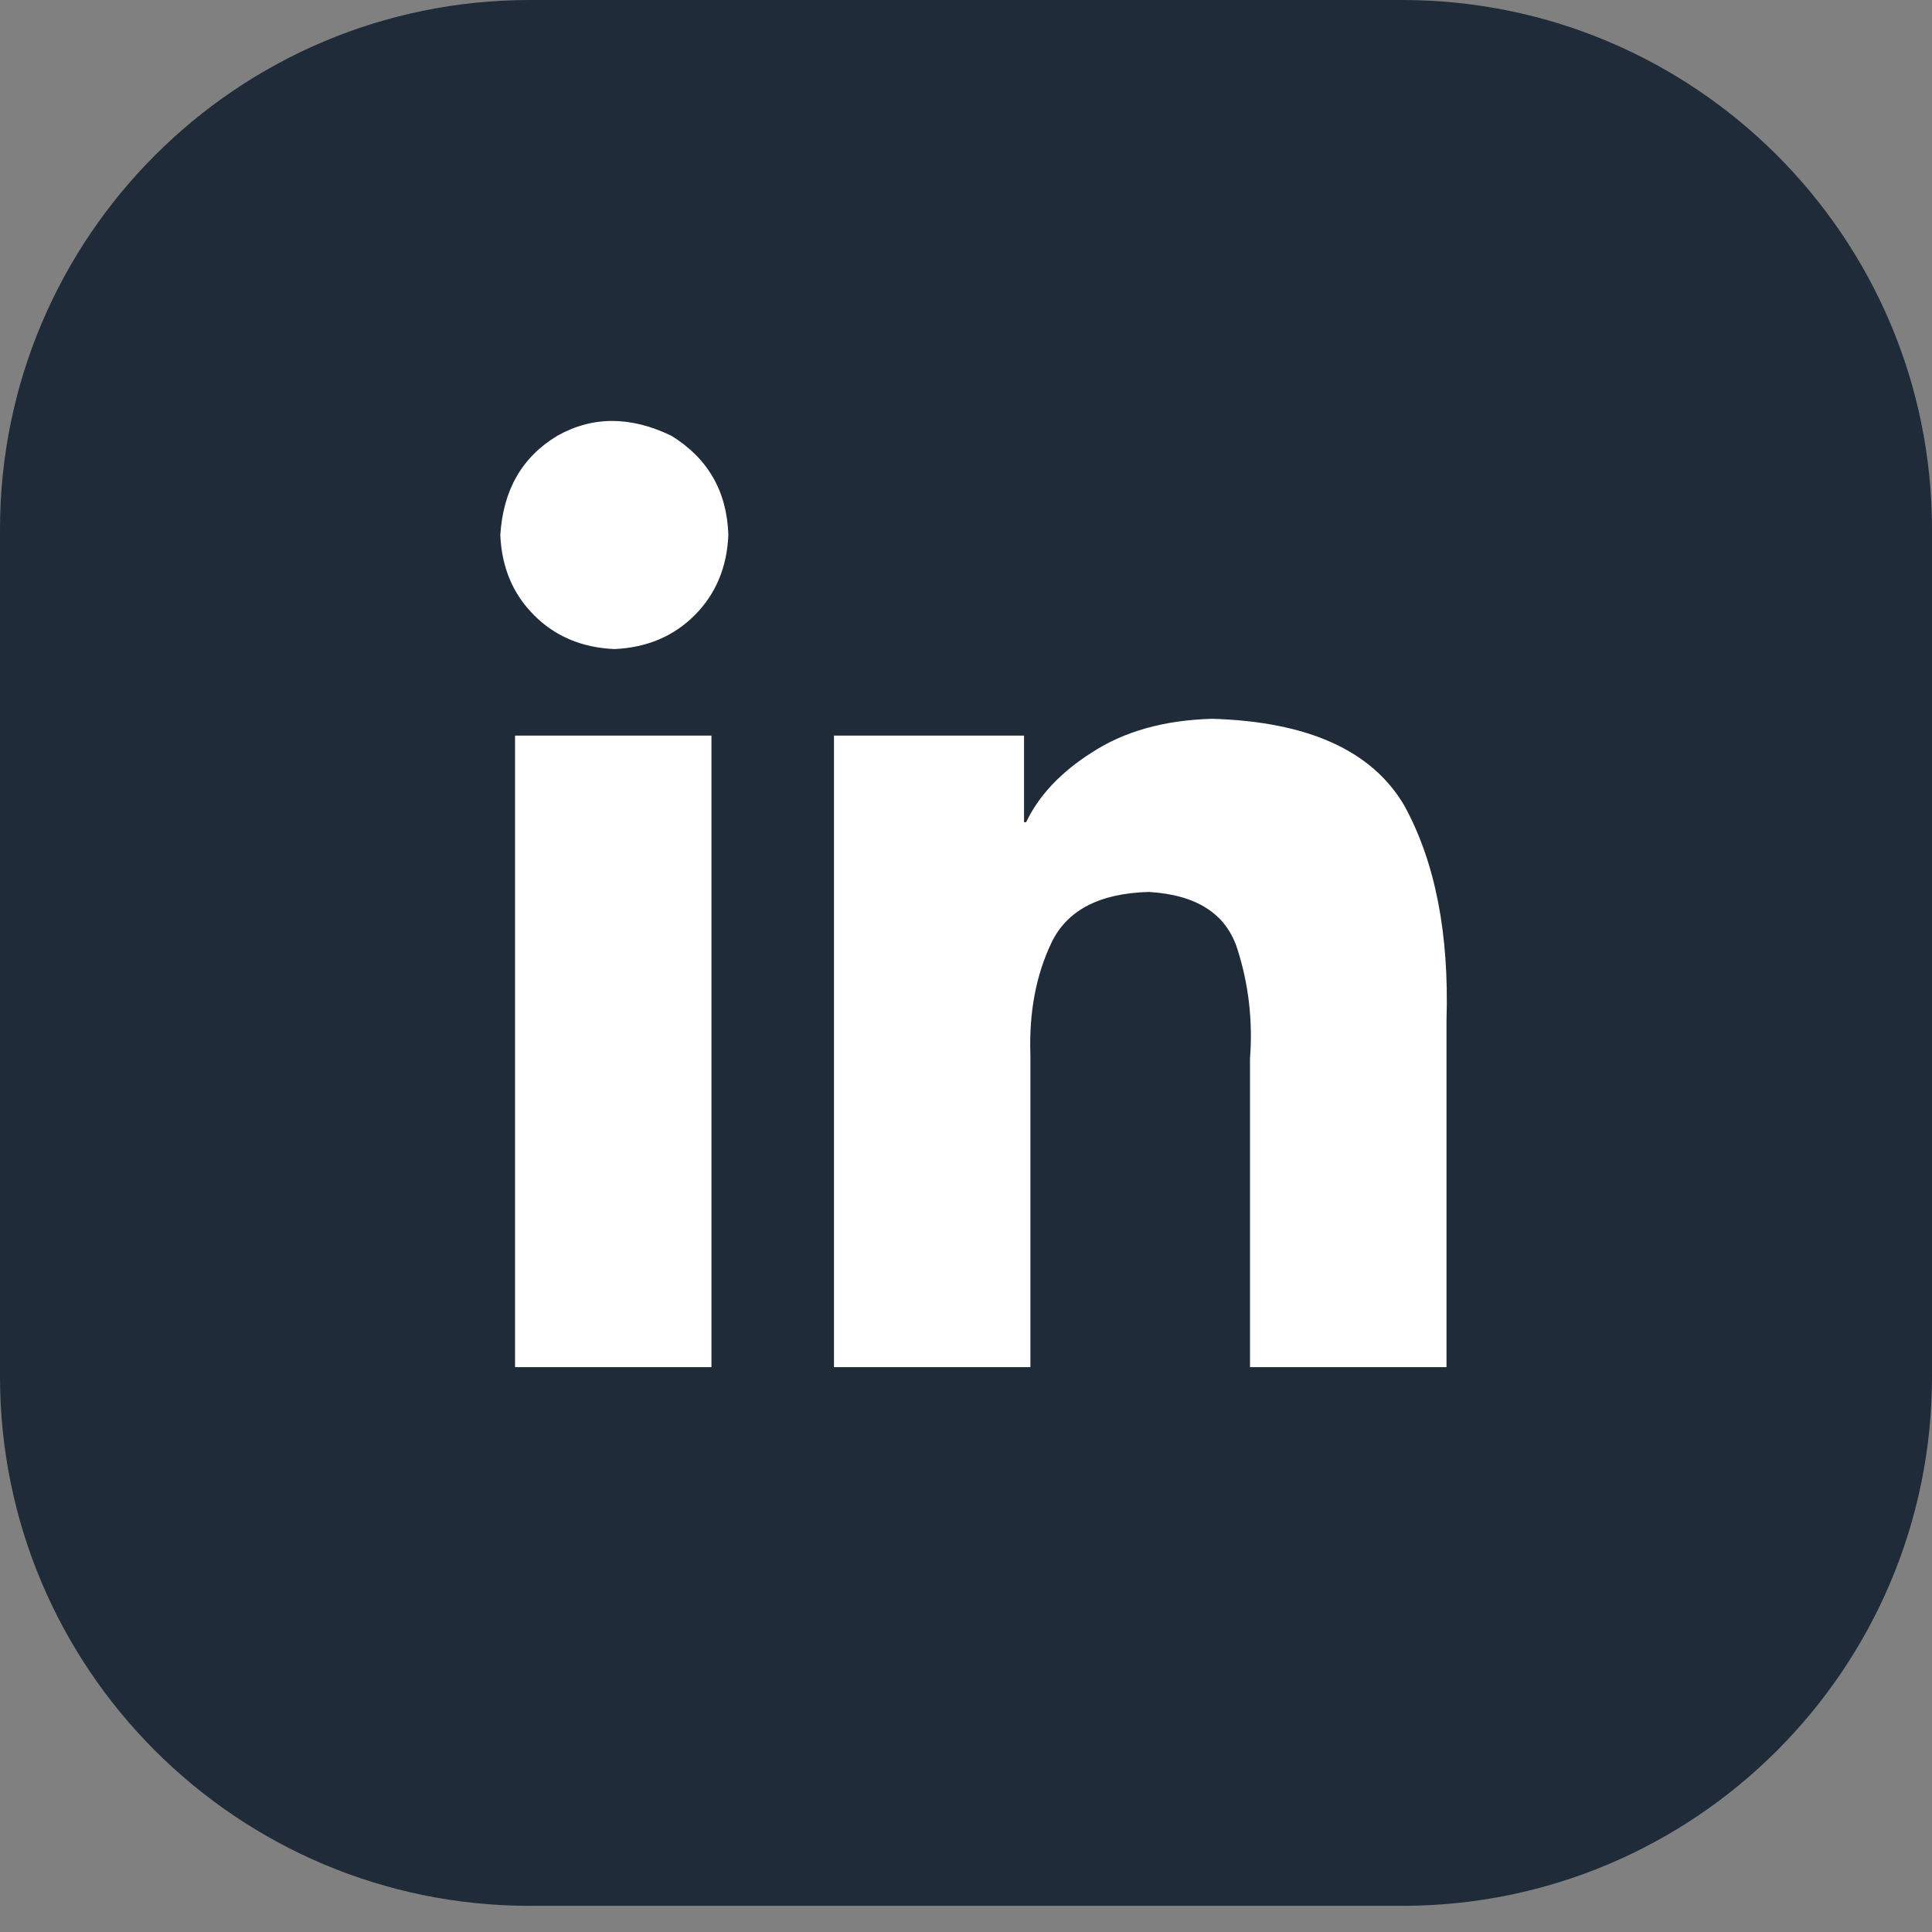 <?xml version="1.0" encoding="UTF-8" standalone="no"?><!DOCTYPE svg PUBLIC "-//W3C//DTD SVG 1.1//EN" "http://www.w3.org/Graphics/SVG/1.1/DTD/svg11.dtd"><svg width="100%" height="100%" viewBox="0 0 24 24" version="1.1" xmlns="http://www.w3.org/2000/svg" xmlns:xlink="http://www.w3.org/1999/xlink" xml:space="preserve" xmlns:serif="http://www.serif.com/" style="fill-rule:evenodd;clip-rule:evenodd;stroke-linejoin:round;stroke-miterlimit:2;"><rect x="0" y="0" width="24" height="24" fill="#808080" stroke="none"/><path d="M24,6.577l0,10.522c0,3.632 -2.947,6.576 -6.582,6.576l-10.836,0c-3.635,0 -6.582,-2.944 -6.582,-6.576l0,-10.522c0,-3.632 2.947,-6.577 6.582,-6.577l10.836,0c3.635,0 6.582,2.945 6.582,6.577Z" style="fill:#1f2b38;"/><path d="M15.528,16.983l0,-3.831c0.036,-0.472 -0.017,-0.926 -0.157,-1.364c-0.14,-0.437 -0.507,-0.673 -1.101,-0.708c-0.613,0.017 -1.015,0.228 -1.208,0.63c-0.192,0.402 -0.28,0.866 -0.262,1.39l0,3.883l-2.44,-0l-0,-7.845l2.361,0l0,1.076l0.026,0c0.158,-0.332 0.429,-0.62 0.814,-0.865c0.402,-0.263 0.9,-0.403 1.495,-0.42c1.19,0.035 1.985,0.393 2.387,1.075c0.385,0.7 0.56,1.592 0.526,2.676l-0,4.303l-2.441,-0Zm-6.69,-0l-2.44,-0l0,-7.845l2.44,0l0,7.845Zm-1.206,-8.92c-0.403,-0.018 -0.735,-0.157 -0.997,-0.42c-0.263,-0.262 -0.403,-0.595 -0.42,-0.997c0.035,-0.56 0.271,-0.97 0.709,-1.233c0.436,-0.245 0.908,-0.245 1.416,0c0.454,0.28 0.691,0.691 0.708,1.233c-0.017,0.402 -0.157,0.735 -0.419,0.997c-0.263,0.263 -0.595,0.402 -0.997,0.42" style="fill:#fff;fill-rule:nonzero;"/></svg>